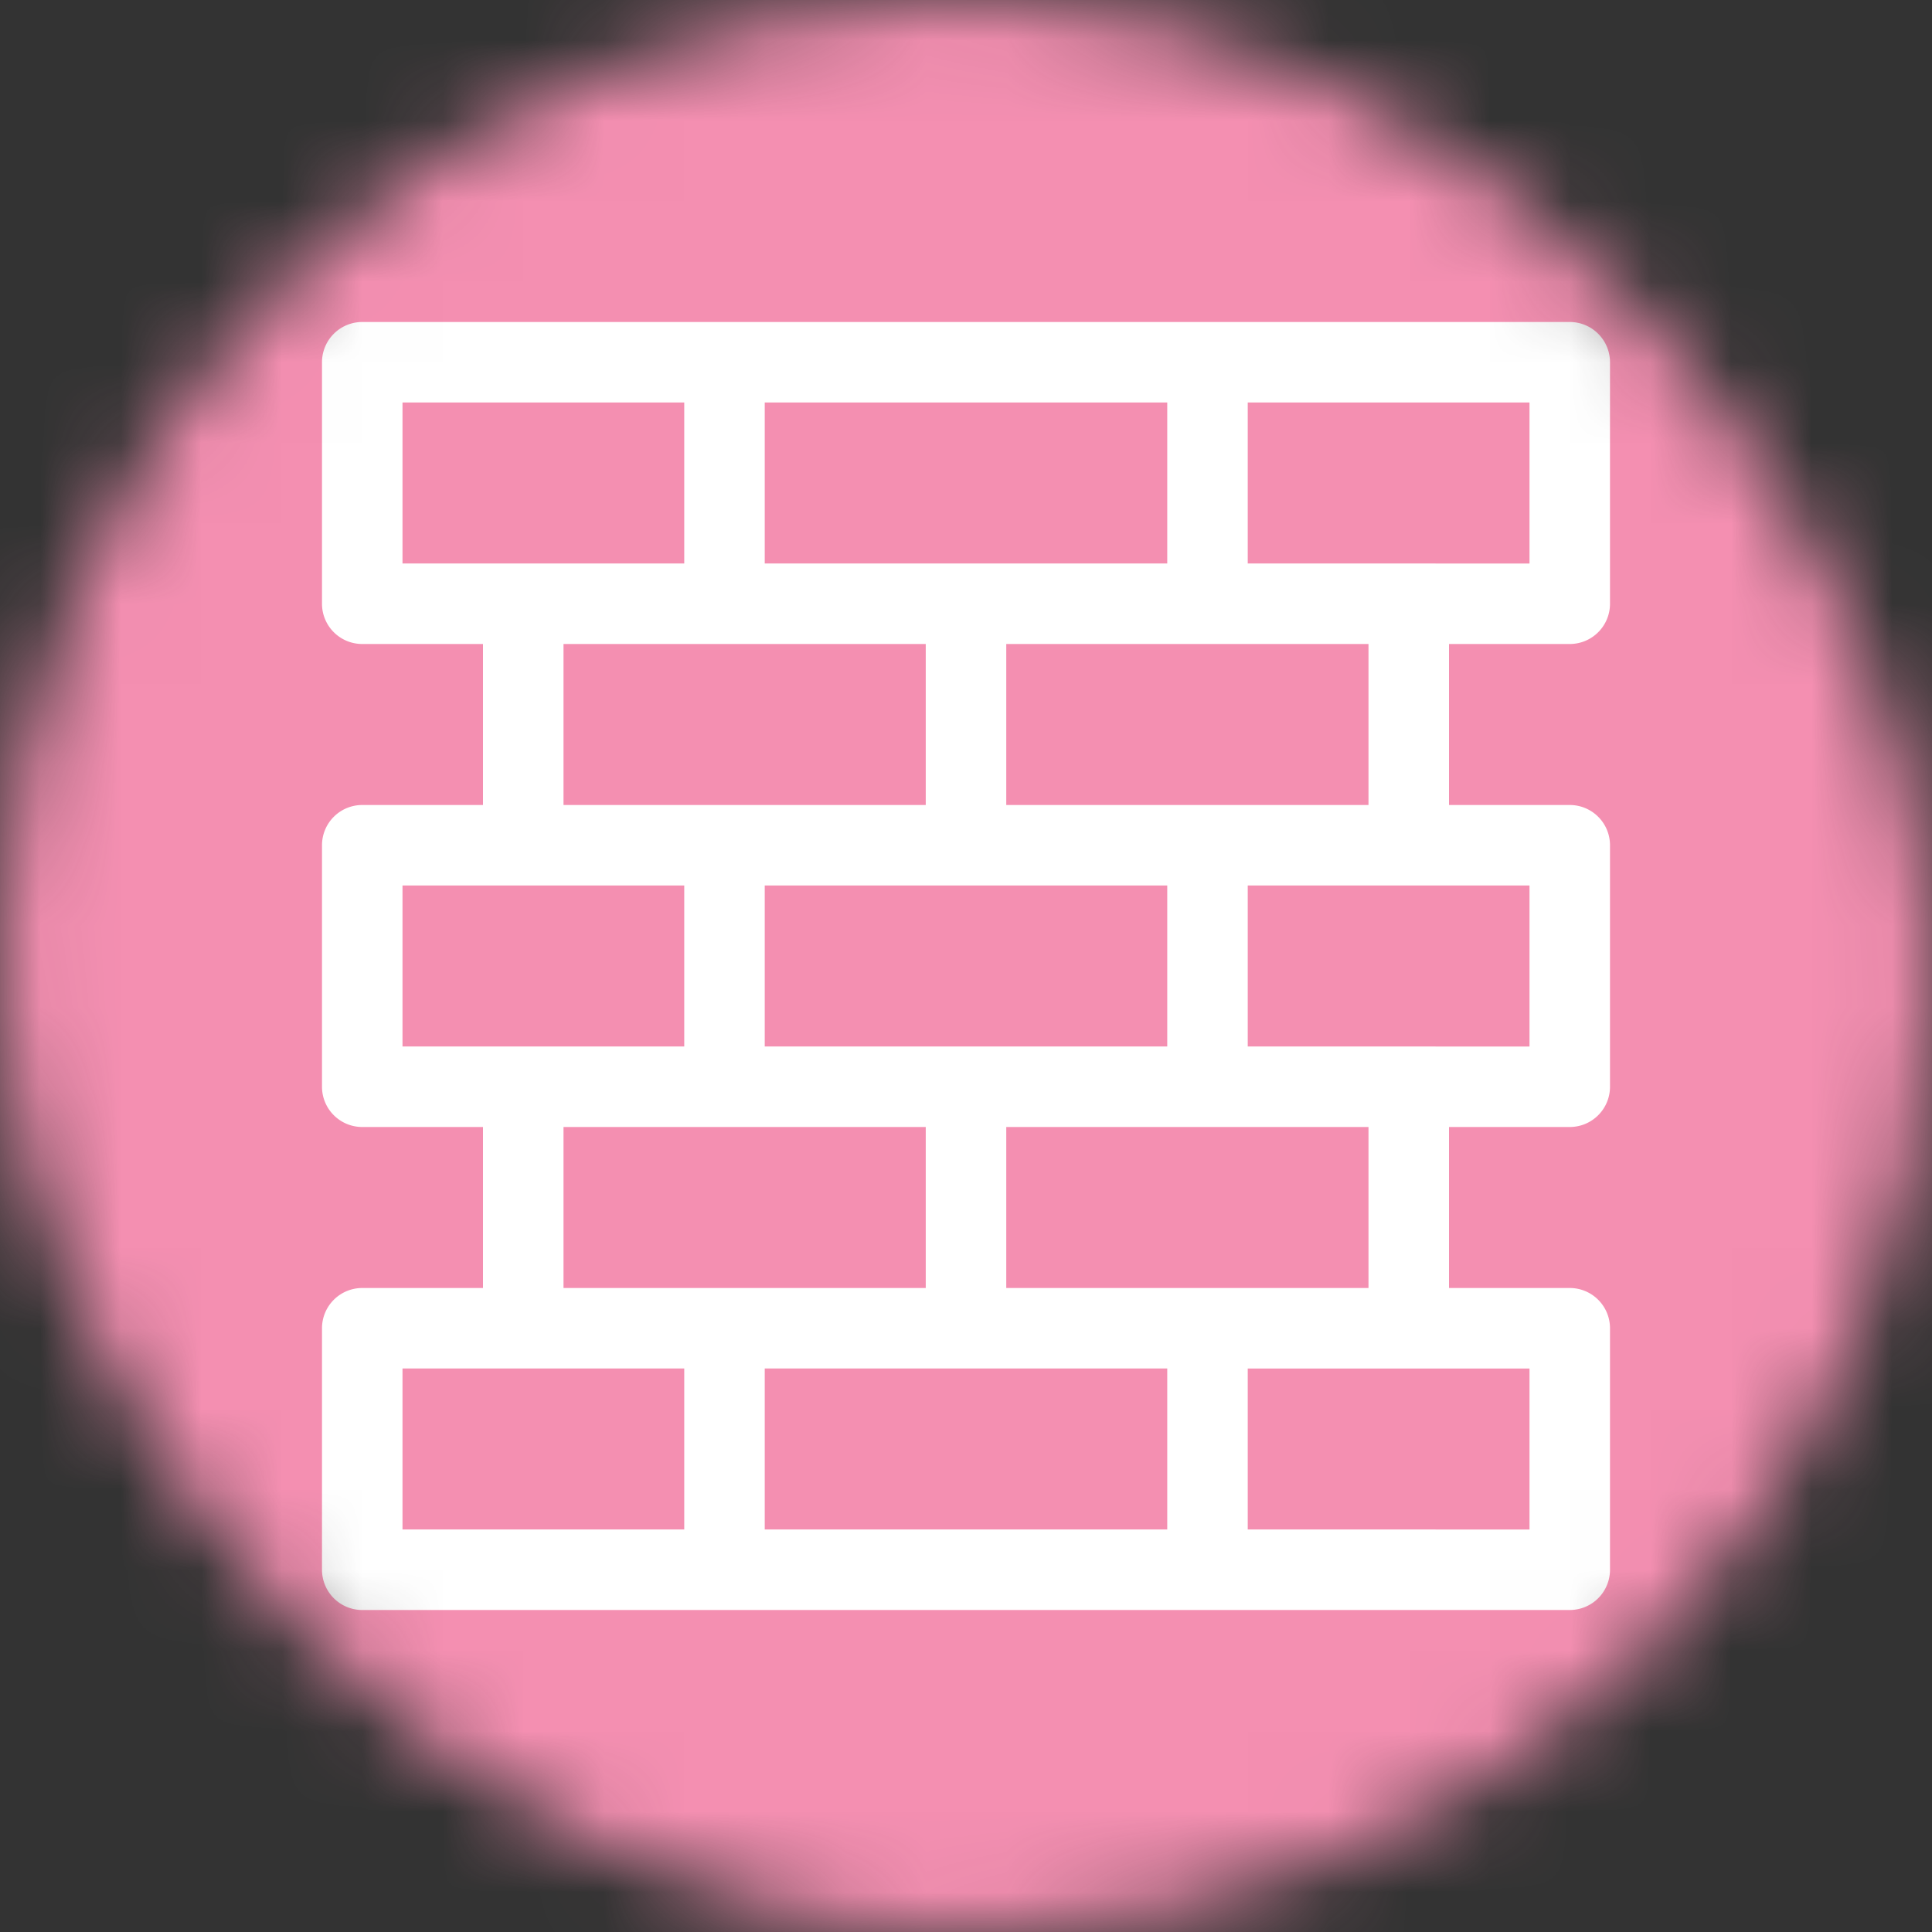 <svg xmlns="http://www.w3.org/2000/svg" viewBox="0 0 24 24" fill="none" shape-rendering="auto"><rect x="0" y="0" width="24" height="24" fill="#333333" stroke="none"/><mask id="viewboxMask"><rect width="24" height="24" rx="12" ry="12" x="0" y="0" fill="#fff" /></mask><g mask="url(#viewboxMask)"><rect fill="#f48fb1" width="24" height="24" x="0" y="0" /><g transform="translate(4 4)"><path d="M0 .5A.5.5 0 0 1 .5 0h15a.5.5 0 0 1 .5.5v3a.5.5 0 0 1-.5.5H14v2h1.5a.5.5 0 0 1 .5.5v3a.5.5 0 0 1-.5.5H14v2h1.5a.5.5 0 0 1 .5.5v3a.5.5 0 0 1-.5.5H.5a.5.5 0 0 1-.5-.5v-3a.5.5 0 0 1 .5-.5H2v-2H.5a.5.5 0 0 1-.5-.5v-3A.5.5 0 0 1 .5 6H2V4H.5a.5.5 0 0 1-.5-.5v-3ZM3 4v2h4.5V4H3Zm5.5 0v2H13V4H8.5ZM3 10v2h4.5v-2H3Zm5.5 0v2H13v-2H8.5ZM1 1v2h3.5V1H1Zm4.5 0v2h5V1h-5Zm6 0v2H15V1h-3.5ZM1 7v2h3.5V7H1Zm4.5 0v2h5V7h-5Zm6 0v2H15V7h-3.5ZM1 13v2h3.5v-2H1Zm4.5 0v2h5v-2h-5Zm6 0v2H15v-2h-3.5Z" fill="#fff"/></g></g></svg>